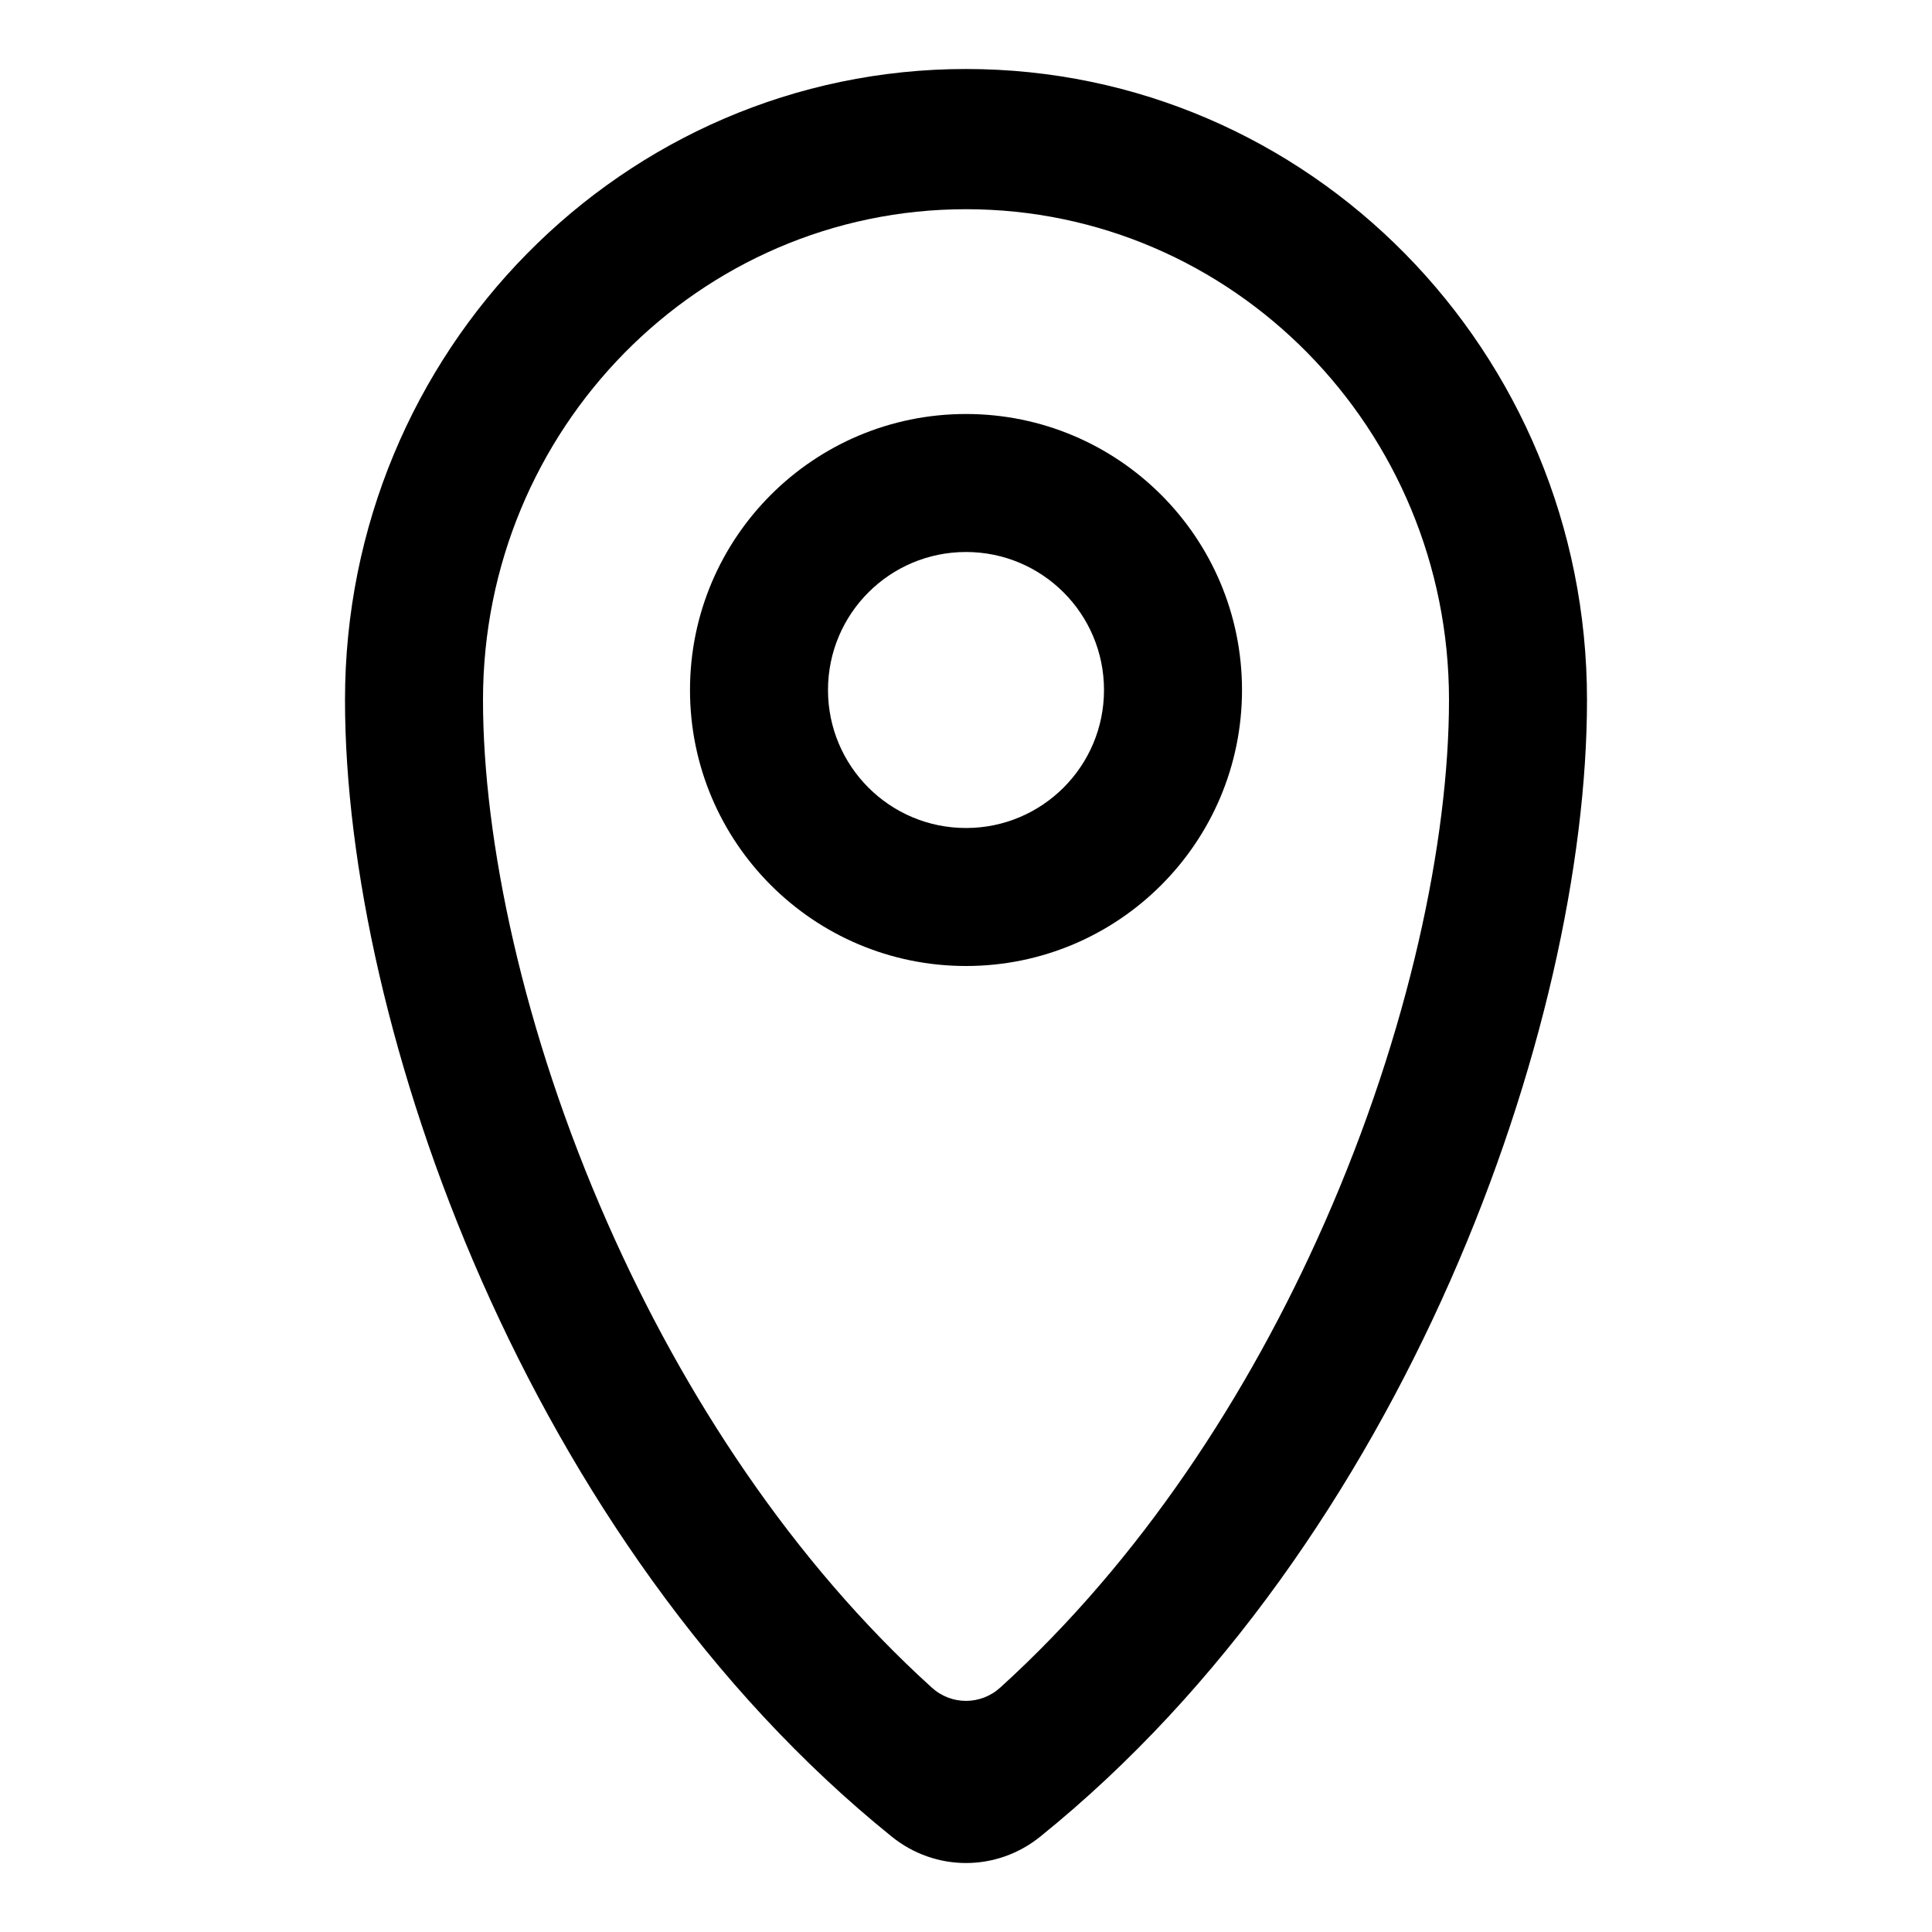 <?xml version="1.0" ?><svg width="28px" height="28px" viewBox="0 0 28 28" fill="none" xmlns="http://www.w3.org/2000/svg"><path clip-rule="evenodd" d="M14 6C11.791 6 10 7.791 10 10C10 12.209 11.791 14 14 14C16.209 14 18 12.209 18 10C18 7.791 16.209 6 14 6ZM12 10C12 8.895 12.895 8 14 8C15.105 8 16 8.895 16 10C16 11.105 15.105 12 14 12C12.895 12 12 11.105 12 10Z" fill="black" fill-rule="evenodd"/><path clip-rule="evenodd" d="M23 10.144C23 14.882 20.359 22.356 15.077 26.617C14.445 27.128 13.555 27.128 12.923 26.617C7.641 22.356 5 14.882 5 10.144C5 5.094 9.029 1 14 1C18.971 1 23 5.094 23 10.144ZM21 10.144C21 12.176 20.422 14.946 19.194 17.728C18.09 20.232 16.511 22.63 14.497 24.457C14.213 24.715 13.787 24.715 13.503 24.457C11.489 22.63 9.91 20.232 8.806 17.728C7.578 14.946 7 12.176 7 10.144C7 6.216 10.134 3.032 14 3.032C17.866 3.032 21 6.216 21 10.144Z" fill="black" fill-rule="evenodd"/></svg>